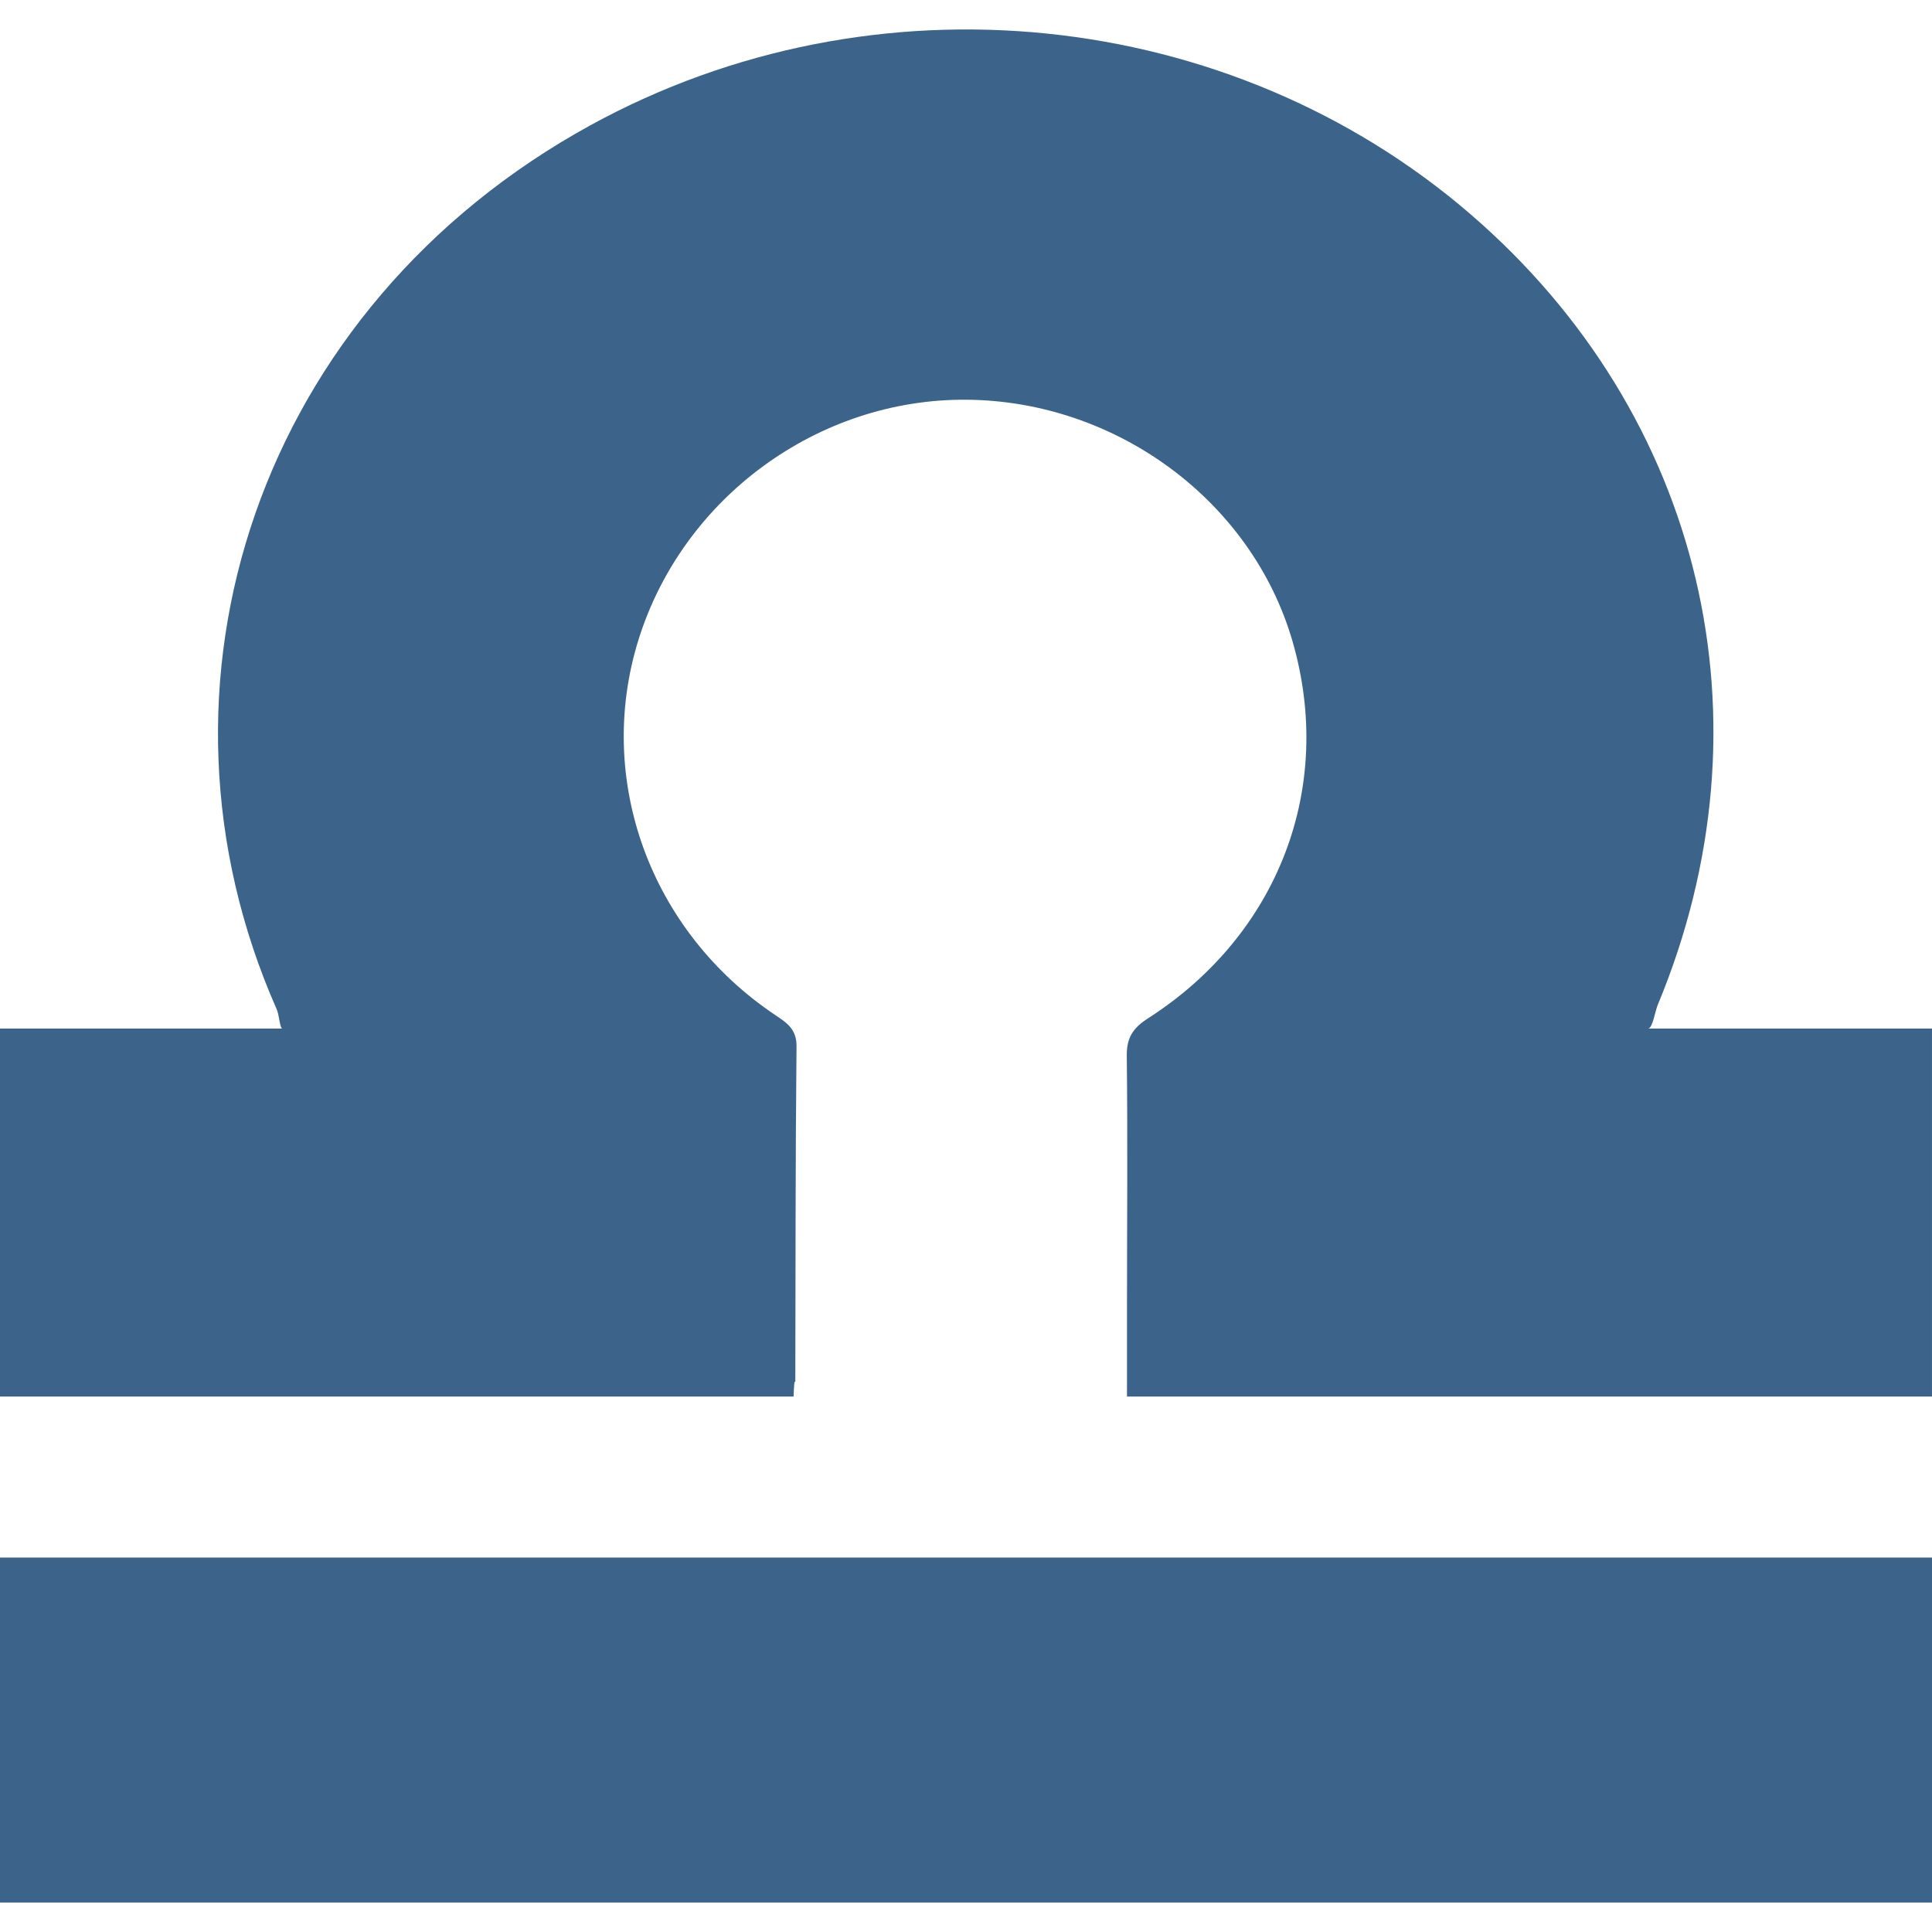 <svg xmlns="http://www.w3.org/2000/svg" xmlns:xlink="http://www.w3.org/1999/xlink" version="1.1" id="Capa_1" x="0px" y="0px" width="512px" height="512px" viewBox="0 0 514.08 514.08" style="enable-background:new 0 0 514.08 514.08;" xml:space="preserve">
	<path d="M0,506.241c171.36,0,342.72,0,514.08,0c0-30.6,0-61.2,0-91.8c-171.36,0-342.72,0-514.08,0C0,445.041,0,475.642,0,506.241z" fill="#3C648A"/>
	<path d="M441.093,267.414c31.401-75.429,12.075-157.057-49.823-210.43C327.255,1.788,232.615-8.09,157.106,33.331   C68.826,81.752,35.392,182.059,73.654,268.62c0.612,1.389,0.832,5.062,1.469,5.062H0v97.92h211.165   c0.202-6.12,0.459-3.121,0.459-4.021c0.08-29.56,0.019-59.571,0.324-89.131c0.049-4.535-2.521-6.261-5.502-8.25   c-33.458-22.332-48.176-62.773-36.53-100.038c11.8-37.767,47.773-64.107,87.247-63.801c39.939,0.306,75.956,26.983,86.763,64.291   c11.236,38.794-3.653,77.975-38.428,100.301c-4.033,2.589-5.729,5.146-5.673,9.993c0.257,22.712,0.055,45.411,0.055,68.116v22.54   h214.2v-97.92h-75.533C439.716,273.682,440.383,269.122,441.093,267.414z" fill="#3C648A"/>
</svg>
